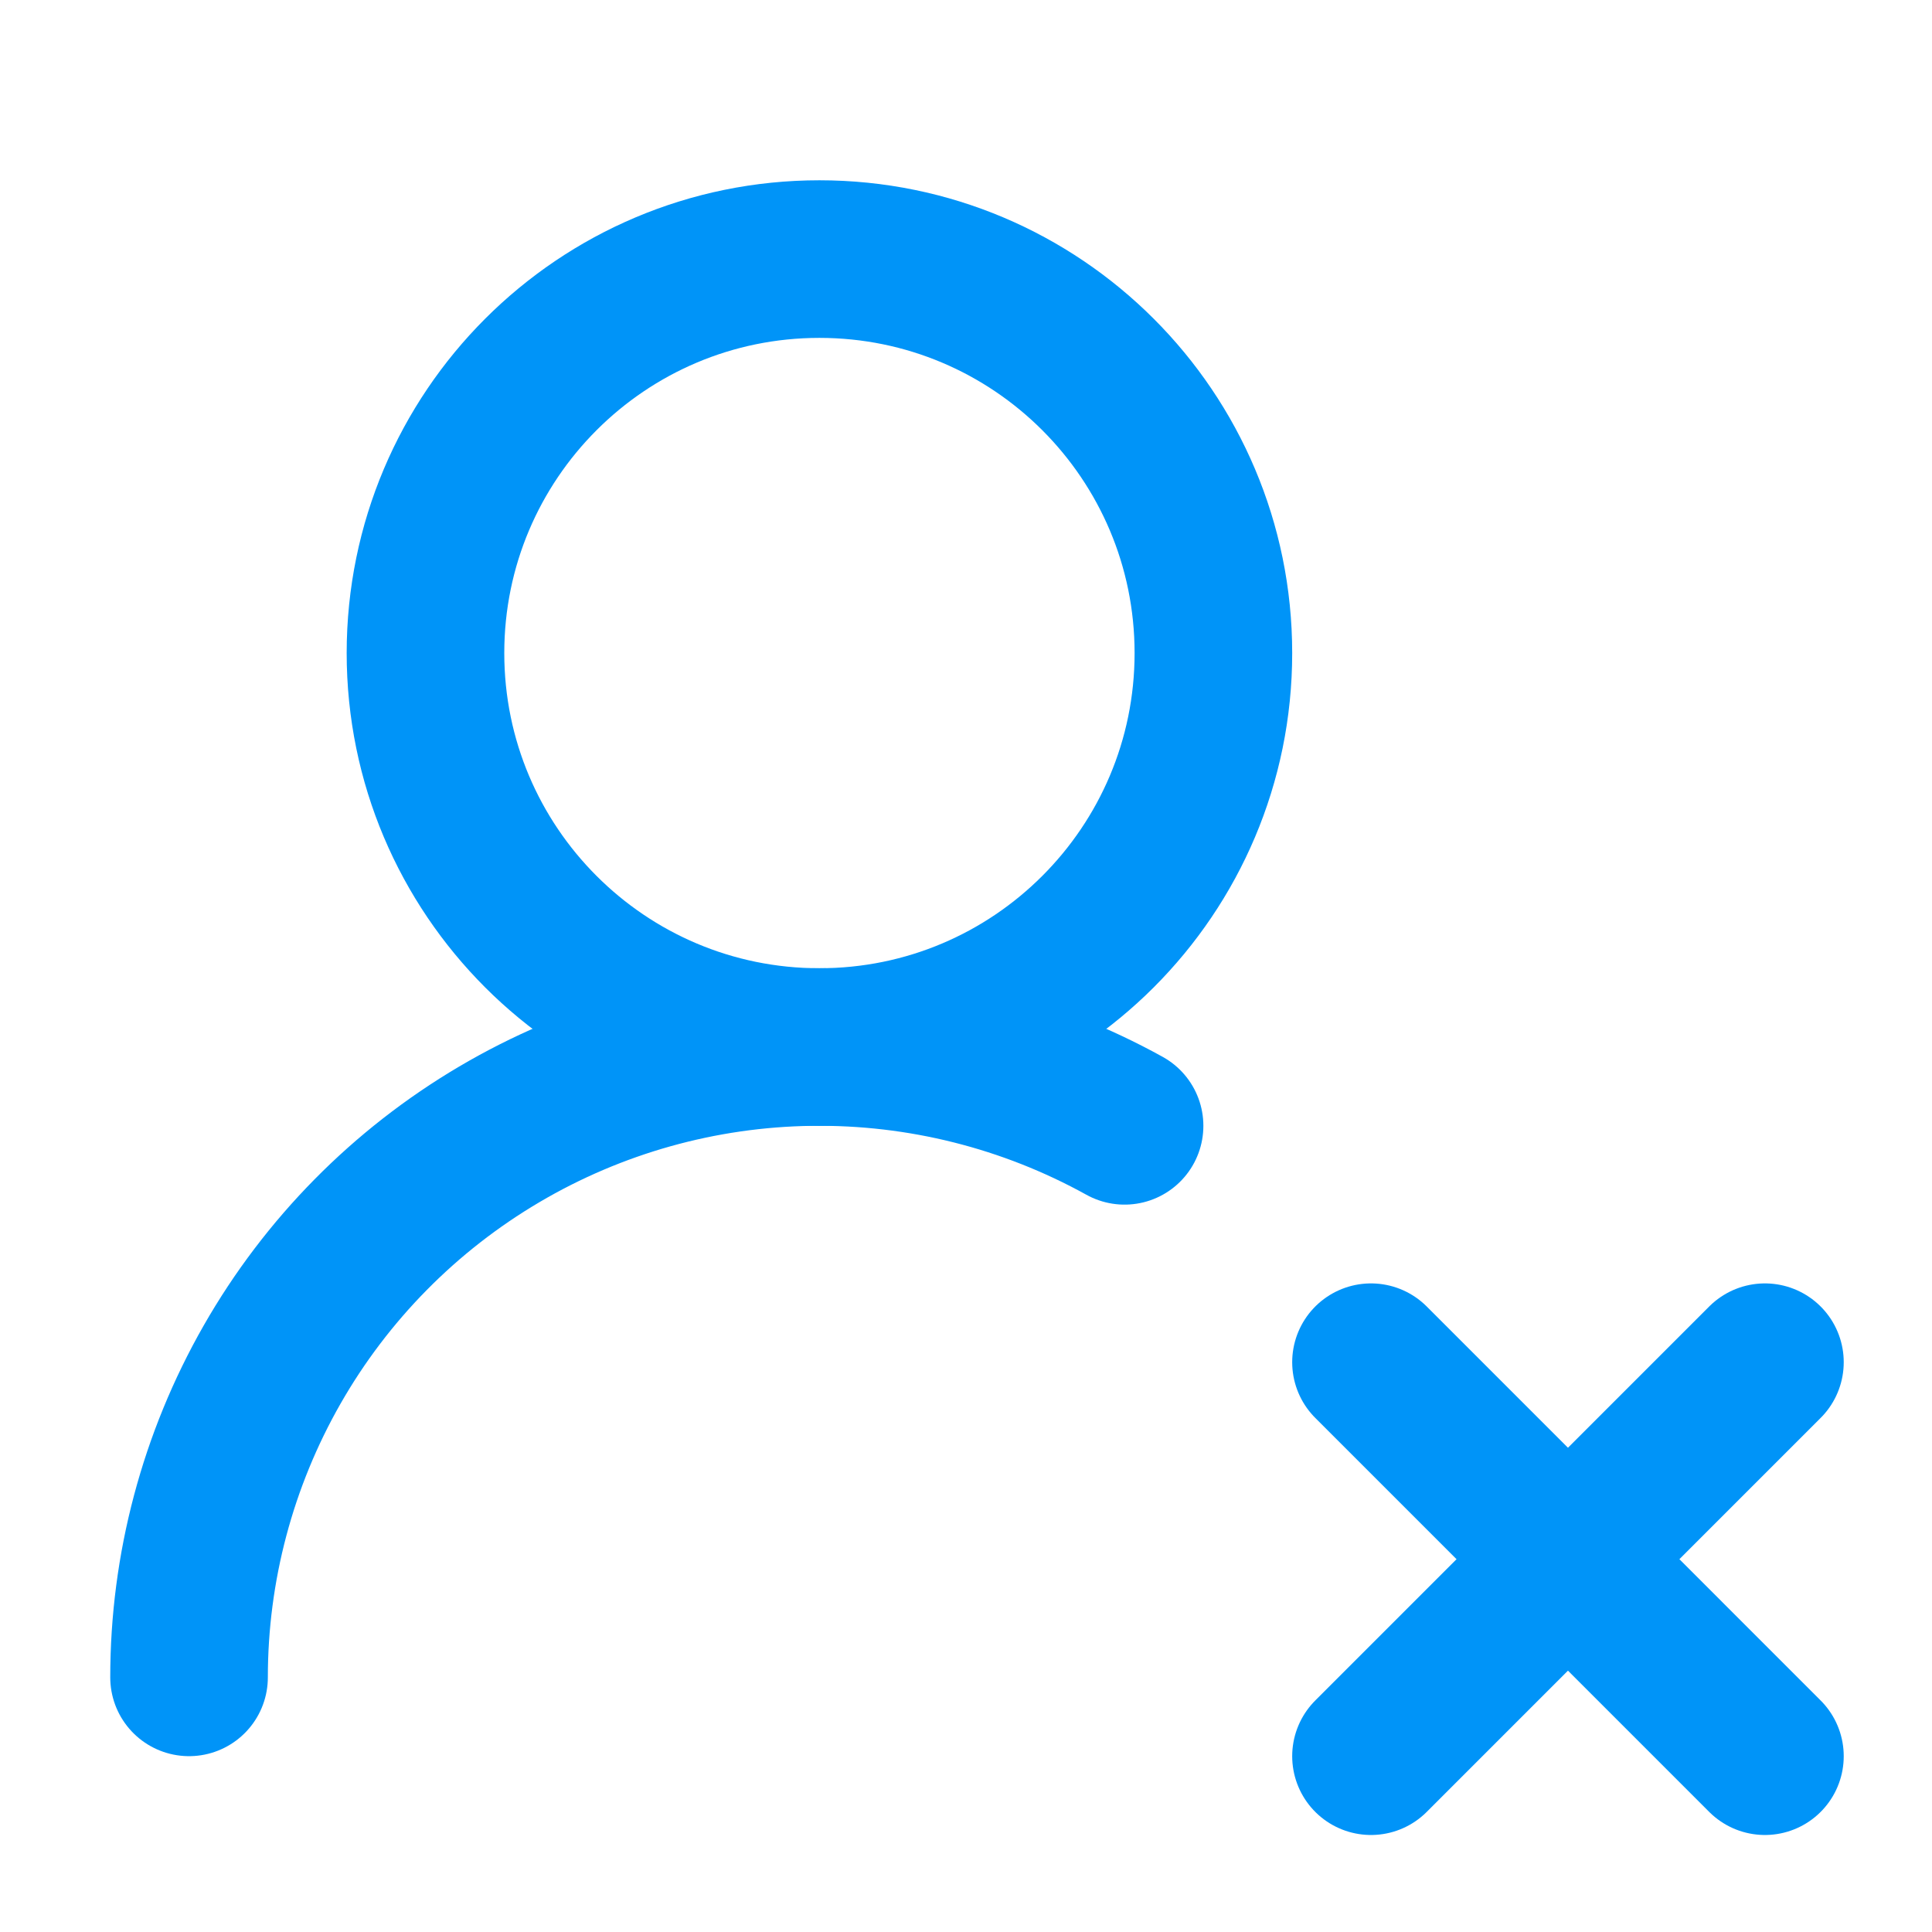 <svg width="40" height="40" viewBox="0 0 40 40" fill="none" xmlns="http://www.w3.org/2000/svg">
<path d="M3.914 34.728C3.914 32.457 4.507 30.226 5.633 28.254C6.759 26.282 8.381 24.639 10.337 23.486C12.293 22.332 14.516 21.709 16.786 21.678C19.057 21.647 21.296 22.209 23.283 23.309" stroke="#0094F8" stroke-width="3.263" stroke-linecap="round" stroke-linejoin="round"/>
<path d="M16.965 21.678C21.47 21.678 25.122 18.026 25.122 13.521C25.122 9.016 21.47 5.364 16.965 5.364C12.46 5.364 8.809 9.016 8.809 13.521C8.809 18.026 12.46 21.678 16.965 21.678Z" stroke="#0094F8" stroke-width="3.263" stroke-linecap="round" stroke-linejoin="round"/>
<path d="M28.385 28.203L36.541 36.36" stroke="#0094F8" stroke-width="3.263" stroke-linecap="round" stroke-linejoin="round"/>
<path d="M36.541 28.203L28.385 36.36" stroke="#0094F8" stroke-width="3.263" stroke-linecap="round" stroke-linejoin="round"/>
</svg>
